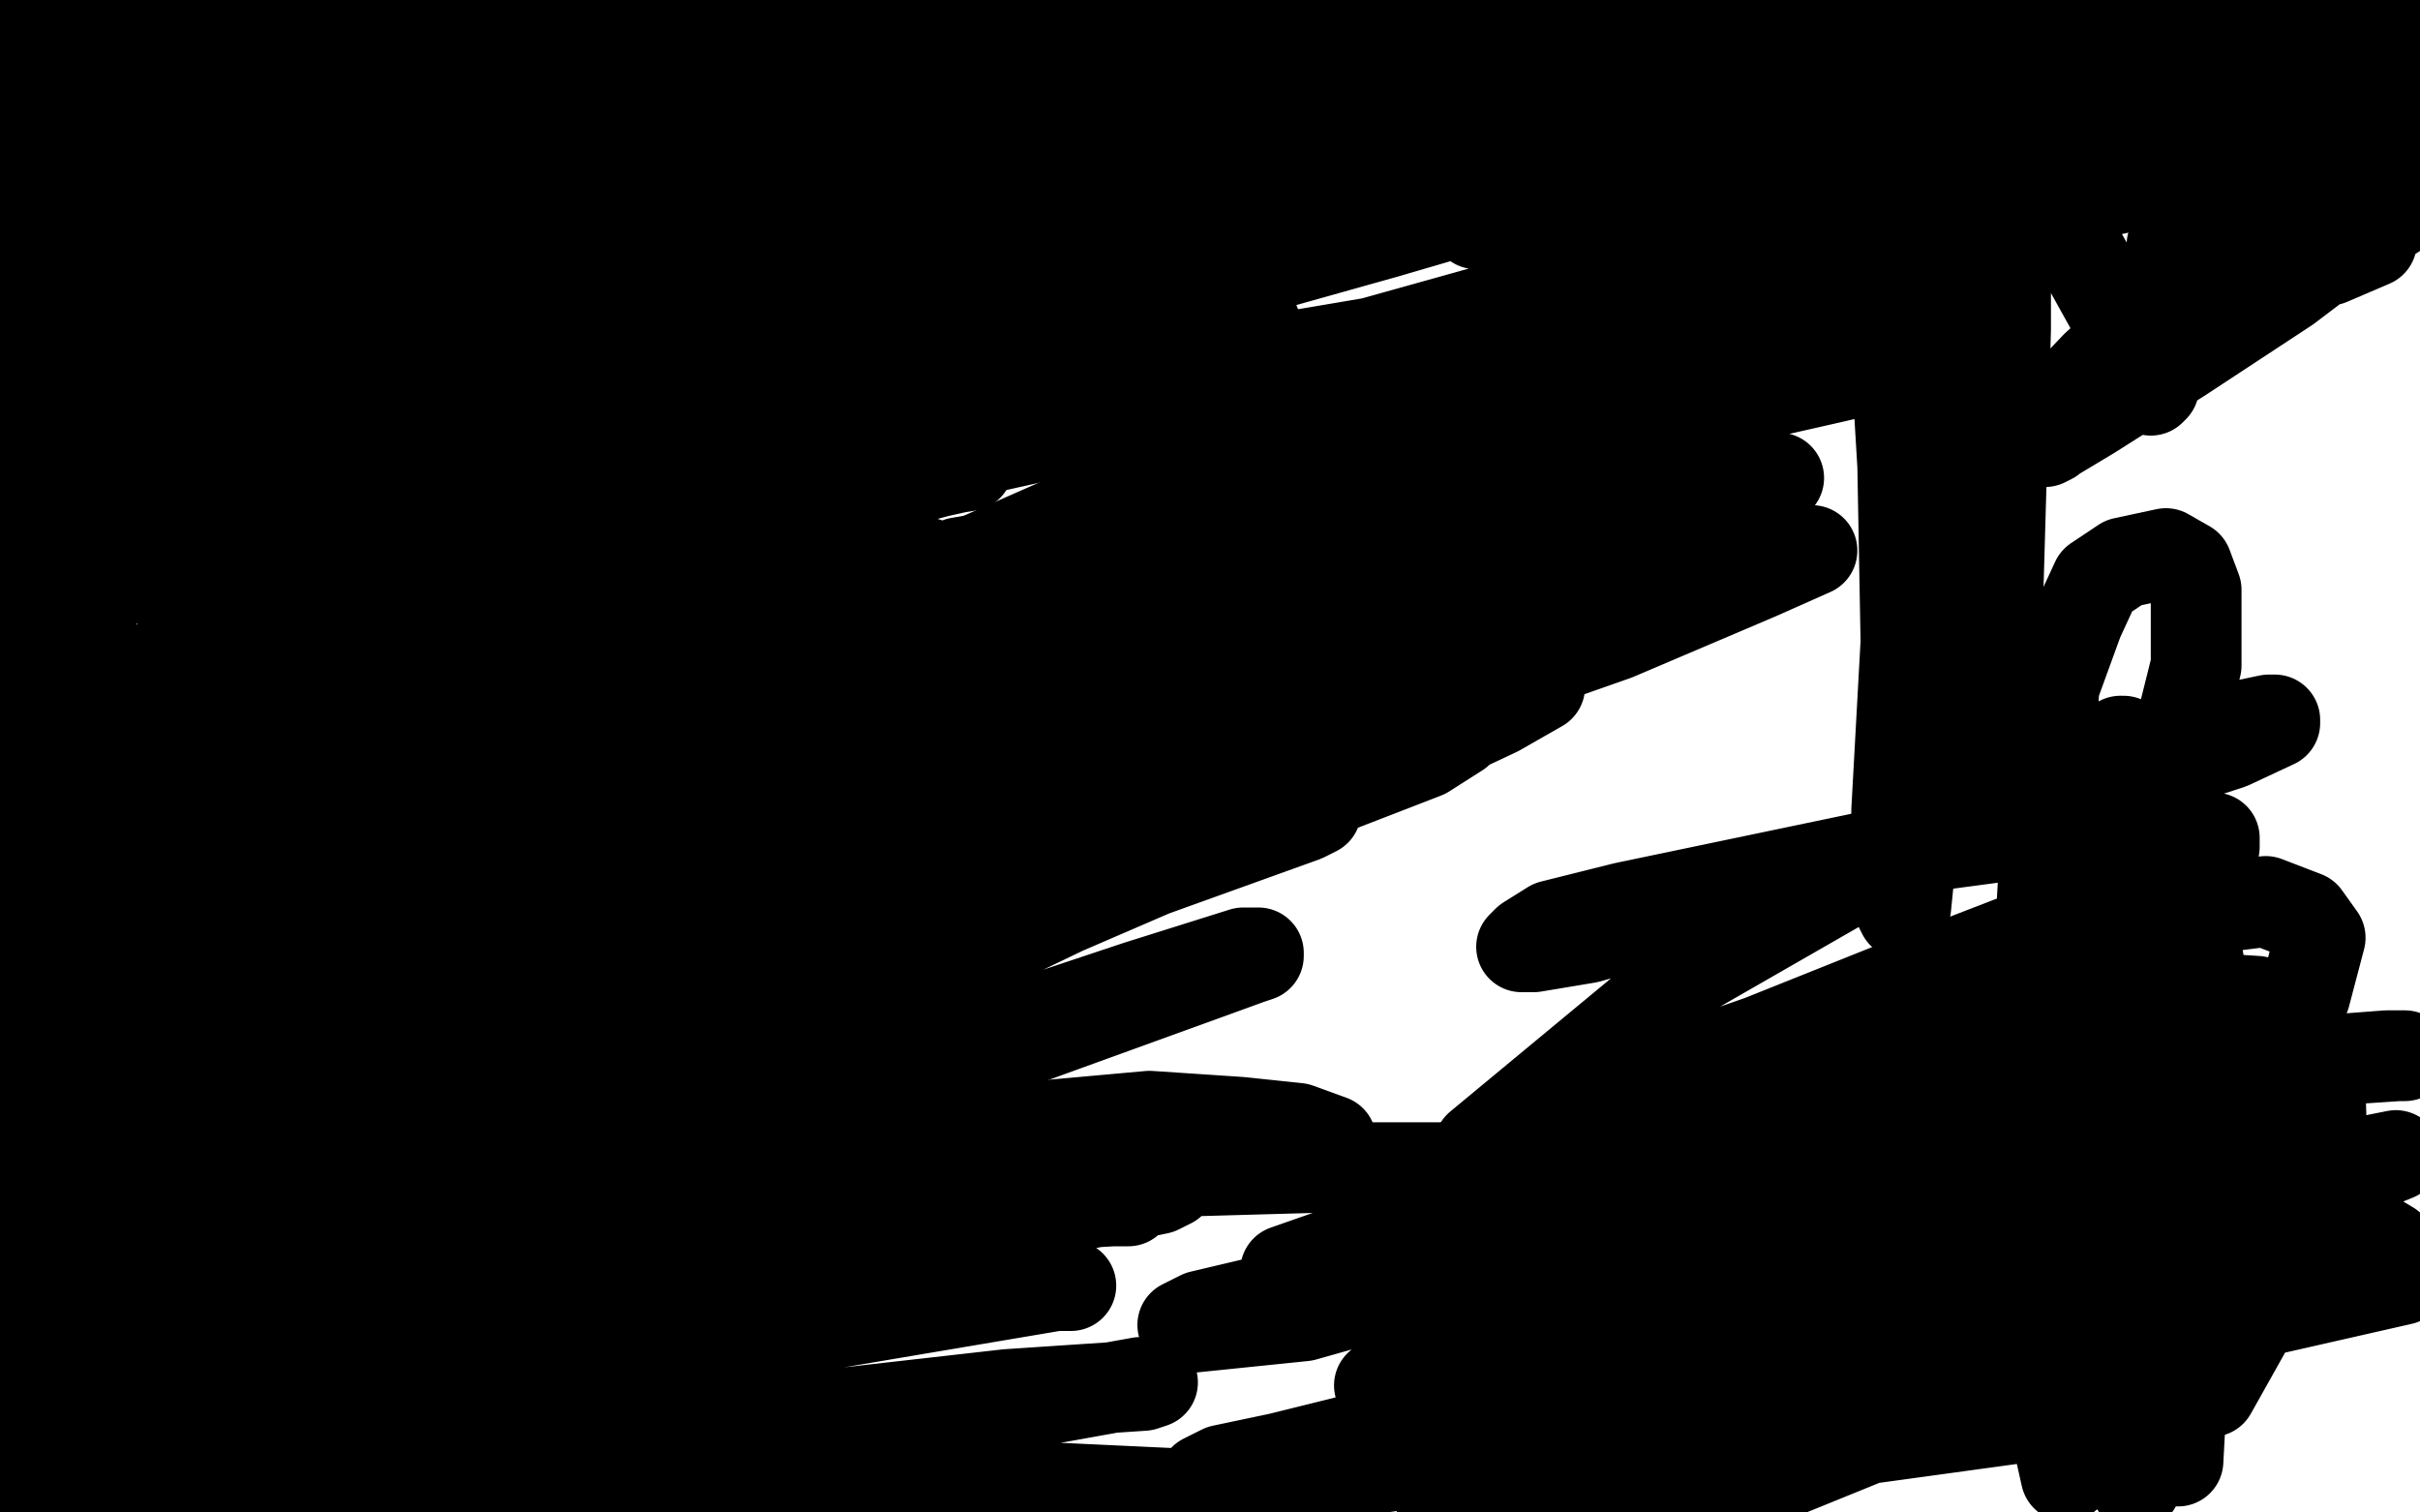 <?xml version="1.0" standalone="no"?>
<!DOCTYPE svg PUBLIC "-//W3C//DTD SVG 1.1//EN"
"http://www.w3.org/Graphics/SVG/1.1/DTD/svg11.dtd">

<svg width="800" height="500" version="1.1" xmlns="http://www.w3.org/2000/svg" xmlns:xlink="http://www.w3.org/1999/xlink" style="stroke-antialiasing: false"><desc>This SVG has been created on https://colorillo.com/</desc><rect x='0' y='0' width='800' height='500' style='fill: rgb(255,255,255); stroke-width:0' /><polyline points="2,10 4,10 4,10 15,10 15,10 26,7 26,7 43,3 43,3 62,13 60,38 137,24 165,22 182,21 190,21 193,21 194,21 193,22 183,25 121,45 83,60 50,70 28,78 13,83 17,83 94,51 133,34 170,20 208,3 213,0 191,0 107,9 36,21 22,24 15,25 14,25 17,25 47,17 80,5 83,0 60,12 93,2 120,8 83,27 11,65 36,65 93,40 117,29 119,28 115,29 26,59 45,20 67,12 70,12 69,12 57,17 1,46 50,31 63,27 68,25 70,25 68,25 45,32 10,43 8,40 19,35 20,35 17,36 5,82 16,92 17,90 19,86 23,69 24,58 24,52 24,47 24,45 23,46 23,49 18,63 15,78 8,108 4,109 11,34 13,17 13,9 13,6 13,10 14,14 14,22 14,56 14,86 14,118 13,160 13,227 13,247 13,259 13,267 13,268 13,267 15,235 19,193 23,147 23,76 23,59 23,50 23,46 23,47 23,50 24,66 24,84 25,120 29,172 31,235" style="fill: none; stroke: #000000; stroke-width: 30; stroke-linejoin: round; stroke-linecap: round; stroke-antialiasing: false; stroke-antialias: 0; opacity: 1.0"/>
<circle cx="31.5" cy="235.5" r="15" style="fill: #000000; stroke-antialiasing: false; stroke-antialias: 0; opacity: 1.0"/>
<polyline points="31,239 31,240 31,240 31,243 31,243 31,247 31,247 30,254 30,254 28,277 28,277 26,292 26,292 23,310 19,336 18,346 17,354 16,367 16,370 16,371 16,360 16,324 16,235 16,197 16,170 13,142 13,138 13,136 13,137 13,140 13,146 14,157 17,218 17,264 17,304 15,379 15,409 13,426 12,436 12,437 11,437 10,430 9,408 7,369 7,323 8,244 8,222 8,210 8,202 8,203 8,206 8,209 9,227 10,253 10,302 9,413 8,457" style="fill: none; stroke: #000000; stroke-width: 30; stroke-linejoin: round; stroke-linecap: round; stroke-antialiasing: false; stroke-antialias: 0; opacity: 1.0"/>
<polyline points="4,460 4,461 4,461 4,462 4,462 4,464 4,464 1,472 1,472 36,498 76,488 92,484 103,480 111,478 115,476 107,476 69,487 47,495 113,494 139,491 161,484 164,484 165,483 164,483 142,488 104,497 66,496 67,495 66,495 51,497 13,490 40,482 45,480 46,479 45,479 41,479 29,482 11,489 1,495 20,488 38,483 41,482 39,482 26,490 13,497 37,491 81,477 92,474 98,473 99,473 84,481 65,492 69,487 112,467 129,458 131,456 128,456 104,461 27,489 7,482 90,446 132,431 156,423 170,419 176,416 179,415 177,415 156,419 76,447 35,464 2,476 10,467 99,426 141,411 173,401 195,395 208,391 207,391 203,391 173,403 142,413 112,425 78,438 74,439 73,439 74,439 106,422 151,402 197,385 279,361 298,355 306,353 308,352 307,352 302,353 290,356 235,374 193,391 154,408 118,426 73,449 67,452 66,453 68,451 103,434 218,387 281,364 333,346 402,321 413,317 416,316 416,315 411,315 376,326 277,359 220,382 167,404 123,426 66,451 57,455 54,455 56,453 97,425 156,389 292,320 352,295 399,277 433,268 435,268 431,270 381,288 337,307 282,332 162,391 109,419 64,443 28,460 25,461 30,456 75,423 139,384 208,347 343,287 398,269 434,253 459,243 471,239 471,238 470,238 446,244 407,259 357,278 239,333 180,364 127,393 58,429 50,433 47,434 48,434 53,430 106,399 180,362 328,301 393,280 440,261 471,249 482,242 482,241 478,241 442,249 404,260 355,276 305,296 205,344 165,367 125,392 119,396 117,397 120,396 152,378 208,351 277,319 422,253 483,224 533,200 564,184 565,183 563,184 553,187 493,213 413,253 333,302 155,421 71,477 20,495 166,398 249,350 403,276 461,251 495,235 509,227 507,227 500,227 427,252 361,277 287,312 132,396 63,436 17,465 66,428 261,321 460,236 534,210 581,190 599,182 591,182 530,198 358,265 268,312 177,362 94,412 1,469 48,435 199,337 284,290 369,250 438,220 488,198 522,181 524,179 523,179 518,180 474,196 406,219 330,252 176,323 112,352 73,373 57,381 57,380 64,372 132,324 226,265 324,216 411,181 531,141 553,136 558,135 556,136 504,153 430,188 257,275 171,327 90,381 31,431 112,384 304,278 400,231 485,195 545,172 578,160 588,158 587,158 577,160 509,186 411,222 316,265 148,346 90,373 61,386 54,389 59,385 120,349 283,266 359,236 425,208 469,191 498,178 499,176 494,177 444,194 371,217 207,288 127,326 66,355 29,376 16,382 16,381 30,370 153,296 244,253 344,211 507,159 548,144 560,138 559,137 540,140 491,155 420,179 253,257 173,299 106,338 48,371 43,374 44,373 57,363 175,289 266,242 361,201 525,139 579,123 606,117 614,114 614,113 605,113 581,113 456,137 366,166 273,207 106,292 50,323 30,338 25,341 54,324 113,291 190,251 285,212 474,154 552,137 605,125 635,118 636,118 635,118 605,118 556,118 490,121 411,129 259,157 211,167 190,170 184,170 186,168 201,162 241,153" style="fill: none; stroke: #000000; stroke-width: 30; stroke-linejoin: round; stroke-linecap: round; stroke-antialiasing: false; stroke-antialias: 0; opacity: 1.0"/>
<polyline points="241,152 247,152 247,152 260,150 260,150 279,148 279,148 313,143 313,143 379,129 379,129 401,122 401,122 412,116 412,116 417,112 414,105 399,99 367,88 254,81 187,81 123,88 78,95 51,101 53,101 116,87 172,75 236,61 366,44 413,41 446,39 458,37 464,36 462,35 447,31 362,17 296,12 215,12 60,18 19,21 7,21 6,21 36,8 247,9 110,45 81,57 73,63 80,63 111,58 244,35 318,26 387,18 439,16 478,13 481,13 479,13 438,11 383,11 316,11 239,16 112,33 86,39 77,42 78,43 91,43 125,39 257,25 331,21 396,21 474,21 485,21 488,21 458,19 412,19 347,22 272,32 122,64 68,80 43,88 36,93 38,93 55,91 163,76 237,67 311,61 371,59 424,56 430,56 430,55 427,54 373,53 318,58 254,68 122,101 73,119 48,128 39,134 49,133 112,119 192,107 266,96 327,90 384,90 391,89 381,89 326,100 256,119 123,161 79,178 58,188 50,192 51,192 61,190 90,183 200,157 262,145 310,135 352,128 355,127 331,127 287,132 228,142 89,169 30,183 70,157 244,97 286,84 290,83 290,82 286,82 225,89 169,99 108,114 3,141 39,135 210,105 254,99 279,97 289,95 291,94 285,93 266,93 175,103 113,116 54,128 9,134 113,85 136,78 145,74 149,72 149,71 142,71 105,77 63,87 45,121 89,120 141,119 151,119 153,119 152,119 108,133 53,155 13,183 119,149 163,133 188,126 199,123 201,123 195,124 142,140 12,182 31,182 89,170 200,156 251,157 256,158 254,161 234,169 190,185 135,205 72,228 37,246 182,187 271,151 283,145 282,145 270,148 229,163 103,211 37,234 48,231 144,212 178,207 191,205 194,205 195,205 193,205 139,214 72,229 1,239 108,199 146,184 166,177 173,173 171,173 160,173 133,178 87,191 107,207 176,205 189,205 187,205 104,222 54,232 13,243 40,234 280,164 310,156 319,154 320,154 295,158 247,170 182,191 33,239 4,254 166,210 278,190 298,187 306,186 305,186 294,188 228,207 179,223 132,240 70,268 63,272 60,273 66,272 117,256 183,235 286,199 311,189 321,186 323,185 317,186 264,210 129,277 70,313 22,336 49,330 112,305 164,281 225,248 232,244 234,242 230,243 184,259 126,280 11,329 0,320 95,251 105,242 109,236 106,236 93,244 82,251 71,261 60,274 42,306 37,318 35,325 35,331 38,312 45,280 54,245 60,213 66,179 66,175 66,173 66,177 66,181 65,191 62,250 60,301 60,347 58,398 58,404 58,409 58,410 57,404 56,391 51,344 49,324 46,311 45,304 45,301 45,302 45,310 45,321 43,341 40,370" style="fill: none; stroke: #000000; stroke-width: 30; stroke-linejoin: round; stroke-linecap: round; stroke-antialiasing: false; stroke-antialias: 0; opacity: 1.0"/>
<polyline points="38,370 38,371 38,371 38,373 38,373 38,377 38,377 37,391 37,391 35,399 35,399 34,408 34,408 32,416 32,416 32,417 32,418 32,419 32,414 33,405 34,391 37,360 40,349 40,344 40,343 40,345 40,350 39,358 36,371 33,397 33,401 33,402 46,368 92,266 119,215 137,176 148,155 153,146 153,149 152,154 142,180 131,208 117,242 79,308 66,327 59,335 55,338 55,335 59,325 70,310 87,290 103,272 122,253 127,250 129,250 129,253 128,257 123,271 106,308 58,411 37,450 26,473 20,484 20,485 23,484 72,455 117,432 173,403 228,381 298,359 310,357 315,357 306,358 288,363 250,374 154,409 107,427 72,439 48,450 47,451 48,451 59,449 142,430 203,418 264,407 350,398 368,397 373,397 374,396 362,397 339,403 295,416 184,451 127,469 87,480 66,489 60,494 69,496 97,495 217,475 280,467 333,461 378,458 381,457 377,457 338,464 282,476 223,486 415,495 361,493 200,497 243,490 251,488 251,487 232,485 210,485 179,487 131,496 124,497 123,498 126,498 153,496 183,494 230,494 237,494 239,495 239,496 230,499 237,491 279,476 284,473 283,471 272,470 250,470 167,476 127,486 102,493 93,495 91,495 97,491 116,483 201,453 252,440 303,430 348,425 354,425 349,425 266,439 186,454 76,484 56,489 51,491 61,487 87,477 133,461 241,433 286,424 310,418 319,415 321,413 312,413 288,413 183,426 123,445 71,465 30,483 28,484 38,483 102,460 183,436 258,417 364,397 383,393 387,391 380,390 358,389 314,389 256,394 134,418 84,436 57,446 46,451 53,450 181,417 255,402 322,390 416,380 433,379 439,378 440,377 429,373 410,371 380,369 291,377 251,387 231,392 223,396 230,396 362,388 433,386 506,386" style="fill: none; stroke: #000000; stroke-width: 30; stroke-linejoin: round; stroke-linecap: round; stroke-antialiasing: false; stroke-antialias: 0; opacity: 1.0"/>
<polyline points="618,361 623,361 623,361 630,361 630,361 652,360 652,360 665,359 665,359 686,356 686,356 736,353 736,353 759,352 778,350 793,349 795,349 789,349 750,352 714,357 674,362 608,374 597,376 594,377 604,374 632,365 675,354 726,342 701,348 589,370 549,380 546,381 559,380 634,364 690,352 751,344 771,353 709,372 657,386 630,395 620,400 620,403 636,404 716,401 771,393 747,393 625,419 616,422 614,423 620,423 645,421 687,414 738,404 792,382 707,399 691,401 687,403 686,403 700,403 727,399 772,387 748,374 662,395 646,402 652,404 721,400 774,390 755,392 647,424 614,436 612,437 612,440 619,442 666,443 708,438 750,433 794,423 747,426 621,442 559,455 511,464 487,470 478,474 481,475 494,475 519,472 617,456 670,446 715,439 752,432 754,431 754,430 744,428 666,431 603,439 536,454 423,482 404,486 398,489 405,491 430,489 478,482 604,451 668,438 724,428 766,421 789,413 790,412 785,409 730,407 678,411 614,420 553,432 470,452 456,458 489,453 532,444 586,430 688,404 723,394 741,387 747,383 745,381 732,380 645,383 578,394 511,408 452,422 397,435 391,438 392,439 431,435 477,422 534,408 593,391 700,372 731,367 741,364 744,362 736,360 712,358 667,363 545,385 486,400 445,413 425,420 425,422 429,422 480,416 528,402 577,390 628,375 691,356 698,352 700,350 698,350 685,350 660,352 623,359 566,375 559,377 556,379 564,380 582,380 614,376 649,368 702,348 712,343 715,340 715,338 708,338 691,338 621,344 579,354 539,361 520,366 508,369 510,369 582,344 632,324 676,307 726,284 732,280 732,277 724,275 706,275 673,275 628,281 537,300 513,306 505,311 503,313 507,313 525,310 611,285 660,270 706,256 737,246 752,239 752,238 750,238 712,246 668,264 613,290 559,321 489,379 478,395 478,406 502,421 529,421 574,417 674,387 716,366 746,345 762,329 767,310 762,303 749,298 685,306 635,328 584,355 507,418 490,443 484,460 484,475 507,495 538,496 577,492 673,453 712,424 739,395 757,353 755,339 746,331 699,328 658,338 606,358 558,386 490,446 479,472 476,495 731,460 768,394 767,360 757,352 710,352 669,363 622,385 574,413 518,466 506,490 542,499 618,431 696,315 716,260 726,220 726,195 723,187 716,183 702,186 693,192 687,205 679,227 674,318 679,389 709,448 711,329 708,287 703,249 702,245 701,245 701,251 699,274 698,307 698,350 698,410 705,470 697,361 683,289 681,282 680,282 680,284 680,292 683,335 690,377 698,430 706,491 710,459 704,350 700,288 698,282 697,282 697,285 696,295 696,348 701,395 711,451 727,445 721,330 716,292 716,295 716,304 716,323 716,353 718,453 720,483 727,352 727,319 725,307 724,304 722,306 722,310 722,317 722,330 722,396 728,456 694,398 688,339 686,333 685,333 685,337 685,361 688,384 693,418 699,463 683,488 656,367 646,322 646,326 648,338 650,361 663,453" style="fill: none; stroke: #000000; stroke-width: 30; stroke-linejoin: round; stroke-linecap: round; stroke-antialiasing: false; stroke-antialias: 0; opacity: 1.0"/>
<polyline points="644,172 644,171 644,171 644,170 644,170 645,167 645,167 649,153 649,153 652,140 652,140 655,125 655,125 657,95 657,95 657,85 657,80 657,78 658,79 658,81 658,84 657,101 654,115 653,133 650,173 650,182 650,187 649,188 648,187 646,179 642,166 633,113 629,85 627,64 624,49 624,48 624,49 624,52 624,74 626,104 629,154 631,263 631,290 630,300 629,302 628,300 627,290 627,268 632,177 638,117 649,56 663,12 663,109 660,213 657,241 655,253 654,251 653,235 652,218 650,188 650,109 650,66 650,39 649,25 649,26 649,29 649,34 649,64 649,94 649,135 649,227 649,252 649,262 649,265 649,263 648,252 647,233 647,203 649,121 653,77 658,45 661,26 662,28 667,40 676,60 688,84 698,102 709,125 710,128 711,129 712,128 713,120 713,115 713,108 716,90 718,84 718,81 718,84 716,91 713,97 708,106 697,119 678,140 674,144 673,145 672,145 672,144 674,141 693,121 714,102 737,80 761,57 765,54 762,60 757,66 747,78 711,114 693,130 683,141 678,145 676,146 691,137 721,118 756,95 789,70 794,49 792,50 792,49 795,48 794,48 794,48 793,48 793,48 790,51 790,51 788,53 788,53 787,54 787,54 786,54 786,54 789,51 794,69 769,85 768,86 770,86 784,80" style="fill: none; stroke: #000000; stroke-width: 30; stroke-linejoin: round; stroke-linecap: round; stroke-antialiasing: false; stroke-antialias: 0; opacity: 1.0"/>
<polyline points="471,67 485,64 485,64 514,59 514,59 548,54 548,54 596,51 596,51 605,50 605,50 609,50 609,50 610,50 610,50 597,47 577,44 539,44 436,57 382,69 342,78 310,86 308,87 311,87 329,81 409,51 461,31 518,13 386,22 355,30 355,31 369,28 404,21 447,10 462,5 440,11 442,11 493,5 532,1 576,0 616,1 547,15 491,28 481,31 479,32 482,33 495,33 519,33 599,27 639,21 675,16 697,12 709,7 709,6 680,6 644,9 596,16 553,26 518,34 516,36 520,36 561,30 611,25 679,16 692,15 698,14 698,13 693,13 681,13 659,13 597,19 574,22 563,24 560,25 561,25 648,10 685,3 634,5 592,12 548,24 546,25 552,23 669,1 676,3 609,16 601,18 599,18 599,19 602,19 641,13 689,6 731,0 727,5 715,7 708,8 708,7 714,5 726,1 759,0 747,3 748,3 752,2 758,1 767,1 791,1 799,1 788,8 772,13 733,25 723,30 720,31 719,32 720,32 732,32 749,29 767,27 776,27 679,50 638,63 616,71 604,76 605,76 615,76 663,70 697,63 729,56 771,50 776,49 779,48 777,48 747,51 702,58 601,76 563,85 547,90 541,92 543,92 555,92 580,88 672,65 718,52 755,43 783,35 794,31 794,30 784,29 715,32 659,42 599,50 545,60 494,72 488,74 498,74 520,68 555,58 635,40 667,35 687,32 696,30 699,29 696,29 590,41 523,58 458,77 401,93 356,114 354,116 355,118 414,120 473,110 537,100 644,76 674,66 686,61 689,60 673,59 631,66 569,82 494,102 340,145 286,157 258,165 263,165 283,159 370,133 423,119 479,109 524,103" style="fill: none; stroke: #000000; stroke-width: 30; stroke-linejoin: round; stroke-linecap: round; stroke-antialiasing: false; stroke-antialias: 0; opacity: 1.0"/>
</svg>
